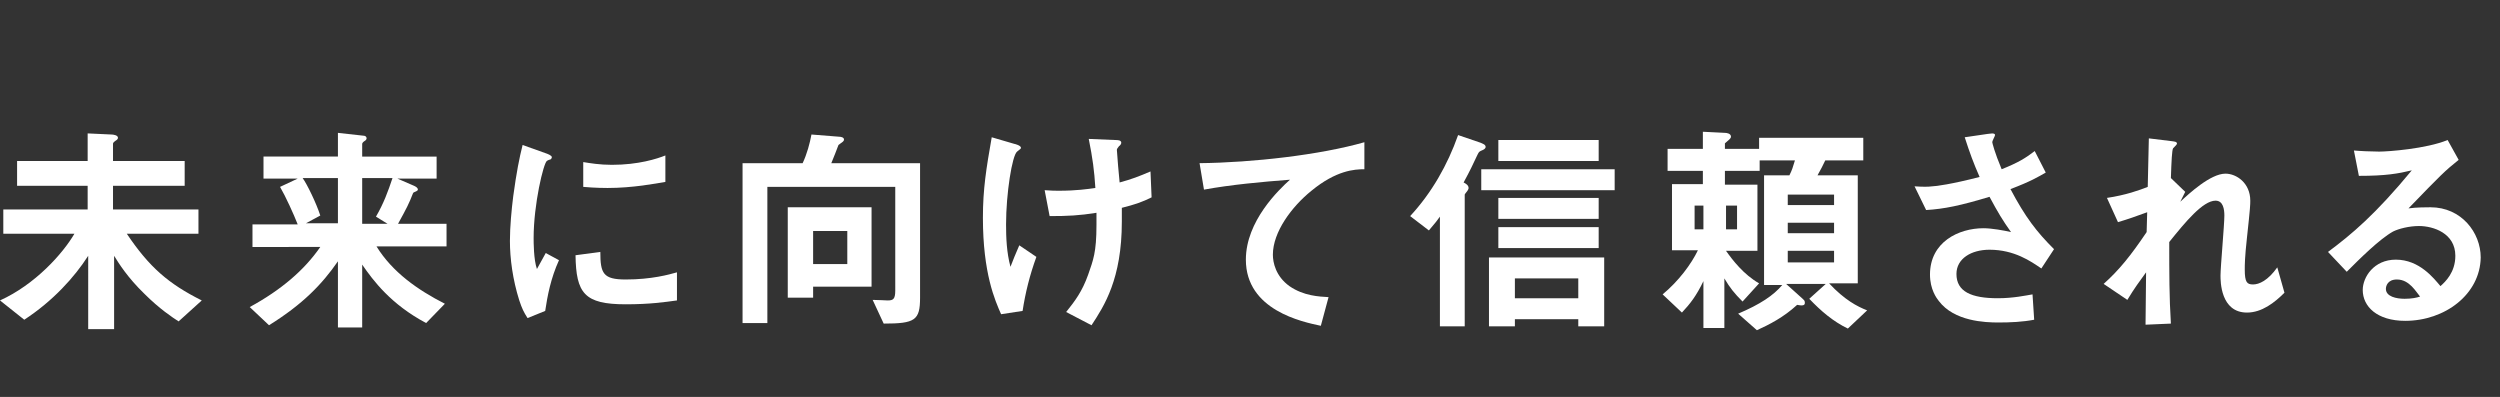 <?xml version="1.0" encoding="utf-8"?>
<!-- Generator: Adobe Illustrator 26.3.1, SVG Export Plug-In . SVG Version: 6.00 Build 0)  -->
<svg version="1.1" id="レイヤー_1" xmlns="http://www.w3.org/2000/svg" xmlns:xlink="http://www.w3.org/1999/xlink" x="0px"
	 y="0px" viewBox="0 0 453.5 72" style="enable-background:new 0 0 453.5 72;" xml:space="preserve">
<rect x="0" y="0" width="453.5" height="72" fill="#333333" stroke="none"/>
<style type="text/css">
	.st0{fill:#FFFFFF;}
</style>
<g>
	<path class="st0" d="M32.4,58.3c-1.1-0.7-3.5-2.3-6.2-5c-3.1-3-4.7-5.6-5.5-6.9v13.3h-4.7V46.4c-2.5,3.9-6.4,8.2-11.6,11.6L0,54.5
		c6.4-2.9,11.4-8.5,13.5-12.1H0.6v-4.4h15.3v-4.3H3.1v-4.5h12.8v-5l4.3,0.2c0.3,0,1.2,0.1,1.2,0.6c0,0.2-0.2,0.4-0.4,0.5
		c-0.4,0.3-0.5,0.4-0.5,0.6v3.1h13v4.5h-13v4.3H36v4.4H23c4.1,6.1,7.6,9.1,13.6,12.1L32.4,58.3z"/>
	<path class="st0" d="M68.3,44.7c2.9,4.7,7.5,7.9,12.4,10.4l-3.4,3.5c-6.4-3.4-9.6-7.7-11.6-10.6v11.4h-4.4v-12
		c-2.9,4.2-6.4,7.8-12.5,11.6l-3.5-3.3c5.7-3.1,9.9-6.7,12.8-10.9H45.8v-4.1H54c-0.7-1.8-2.2-5.1-3.2-6.8l3.2-1.5h-6.2v-4h13.5v-4.3
		l4.5,0.5c0.5,0,0.7,0.2,0.7,0.5c0,0.2-0.2,0.4-0.4,0.5c-0.3,0.2-0.4,0.4-0.4,0.5v2.3h13.5v4h-7.1l3,1.3c0.2,0.1,0.7,0.3,0.7,0.7
		c0,0.1-0.1,0.2-0.3,0.3c-0.5,0.2-0.5,0.2-0.6,0.4c-0.7,1.8-1.1,2.6-2.7,5.5h8.8v4.1H68.3z M61.3,32.3h-6.4c0.8,1.1,2.5,4.6,3.2,6.8
		l-2.6,1.4h5.8V32.3z M65.7,32.3v8.3h4.6l-2.1-1.3c1.4-2.4,2.2-4.6,3-7H65.7z"/>
	<path class="st0" d="M98.9,56.4l-3.2,1.3c-0.7-1.1-1-1.7-1.5-3.2c-1.2-3.8-1.7-7.6-1.7-10.8c0-2.6,0.3-5.7,0.6-8.1
		c0.6-4.4,1.1-6.9,1.7-9.3l4.2,1.5c0.3,0.1,1.1,0.4,1.1,0.7c0,0.1,0,0.2-0.2,0.4c-0.1,0-0.6,0.2-0.7,0.3c-0.6,0.4-2.4,7.8-2.4,14
		c0,0.7,0,3.9,0.6,5.6c0.5-0.9,0.7-1.3,1.6-2.9l2.4,1.3C99.9,50.5,99.3,53.7,98.9,56.4z M113.5,55.2c-7.5,0-9-2-9.1-8.9l4.5-0.6
		c0,3.9,0.5,5,4.6,5c4.7,0,7.9-0.9,9.3-1.3v5.1C120.6,54.8,117.9,55.2,113.5,55.2z M110.2,34.1c-0.3,0-2.2,0-4.4-0.2v-4.5
		c1.2,0.2,3,0.5,5.2,0.5c4.8,0,8.2-1.1,9.7-1.7v4.8C118.9,33.3,114.8,34.1,110.2,34.1z"/>
	<path class="st0" d="M160.3,58.7l-2-4.3c0.9,0,2.4,0.1,2.7,0.1c1,0,1.4-0.2,1.4-1.8V33.9h-23.2v24.7h-4.5v-29h10.9
		c0.8-1.7,1.3-3.6,1.6-5.2l5,0.4c0.3,0,0.9,0.1,0.9,0.5c0,0.2-0.1,0.3-0.2,0.4c-0.1,0.1-0.7,0.5-0.8,0.6c0,0.1-1.1,2.8-1.3,3.3h16.1
		v24.4C166.9,58.1,166,58.7,160.3,58.7z M147.5,52.1v1.9h-4.6V37.6h15.2v14.4H147.5z M153.7,41.9h-6.2v6h6.2V41.9z"/>
	<path class="st0" d="M185.5,56.4l-3.9,0.6c-1.1-2.5-3.3-7.4-3.3-17.5c0-5.2,0.6-8.9,1.6-14.6l4.1,1.2c0.1,0,1.2,0.3,1.2,0.7
		c0,0.2-0.1,0.2-0.7,0.7c-0.9,0.7-2,7.6-2,13.2c0,2.4,0.1,5.1,0.8,7.7c0.6-1.5,0.8-2.1,1.6-3.9l3.1,2.1
		C186.8,49.9,186,53.1,185.5,56.4z M203.5,37.7c0,1.2,0,1.8,0,2.5c0,10.4-3.2,15.3-5.5,18.8l-4.6-2.4c1.6-2,2.9-3.7,4-6.8
		c0.9-2.6,1.5-4,1.5-9v-2.2c-3.1,0.5-5.2,0.6-8.5,0.6l-0.9-4.7c1.3,0.1,1.9,0.1,2.6,0.1c3.1,0,5.2-0.3,6.6-0.5
		c-0.2-3.2-0.5-5.4-1.2-8.9l4.8,0.2c0.4,0,1.1,0,1.1,0.5c0,0.2-0.2,0.5-0.4,0.6c-0.3,0.4-0.4,0.5-0.4,0.7s0.1,1.1,0.1,1.3
		c0,0.2,0.2,2.6,0.4,4.6c2.2-0.6,3.5-1.1,5.6-2l0.2,4.7C207.3,36.6,205.9,37.1,203.5,37.7z"/>
	<path class="st0" d="M237.9,34.6c-3.6,2.9-7,7.5-7,11.6c0,1.4,0.5,3.9,3,5.7c2.6,1.8,5.4,1.9,7.1,2l-1.4,5.2
		c-3.3-0.7-13.6-2.8-13.6-12c0-7,6-12.7,8-14.5c-5.2,0.4-10.7,0.9-15.6,1.8l-0.8-4.8c9.6-0.1,21.9-1.5,29.9-3.8v4.9
		C245.7,30.7,242.4,30.9,237.9,34.6z"/>
	<path class="st0" d="M269,27.2c-0.7,0.3-0.7,0.3-1,0.9c-1,2.1-1.1,2.4-2.5,5c0.4,0.2,0.9,0.5,0.9,1c0,0.2-0.1,0.3-0.2,0.5
		c-0.2,0.3-0.5,0.6-0.5,0.7v23.9h-4.5V39.3c-0.5,0.7-0.8,1.1-2,2.5l-3.4-2.6c3.9-4.2,6.8-9.3,8.7-14.7l4.1,1.4
		c0.4,0.2,0.9,0.3,0.9,0.8C269.4,27,269.2,27.1,269,27.2z M268.7,34.5v-3.8h24.2v3.8H268.7z M286.3,59.2v-1.3h-11.5v1.3h-4.7V46.7
		H291v12.5H286.3z M271.8,29.2v-3.8H290v3.8H271.8z M271.8,39.7v-3.8H290v3.8H271.8z M271.8,45v-3.8H290V45H271.8z M286.3,50.5
		h-11.5v3.6h11.5V50.5z"/>
	<path class="st0" d="M335.2,59.6c-2.7-1.3-4.9-3.2-7-5.4l3-2.7H324l3,2.7c0.2,0.2,0.4,0.3,0.4,0.7c0,0.2,0,0.5-0.6,0.5
		c-0.2,0-0.2,0-0.8-0.1c-2.5,2.3-5.1,3.6-7.3,4.6l-3.4-3c4-1.7,6.4-3.3,8-5.2h-3.3V31.8h4.6c0.5-1,0.6-1.4,1-2.7h-6.4V31h-6.3v2.5
		h5.9v12h-5.7c1.2,1.7,3.2,4.3,6,5.9l-3,3.3c-1.5-1.5-2.3-2.5-3.3-4.2v9H309v-8.5c-1.3,2.7-2.4,4.1-3.9,5.7l-3.5-3.3
		c2.9-2.4,5.2-5.5,6.4-8h-4.7v-12h5.6V31h-6.4v-4h6.4v-3.1l4,0.2c0.3,0,1.1,0.1,1.1,0.7c0,0.2-0.2,0.4-0.3,0.5
		c-0.1,0.1-0.8,0.7-0.8,0.7v1h6.2v-2H338v4.1h-6.9c-0.5,1.1-0.7,1.4-1.4,2.7h7.3v19.6h-5.2c2.8,3,5.1,4.2,6.9,4.9L335.2,59.6z
		 M309,37.3h-1.6v4.3h1.6V37.3z M315.1,37.3h-2v4.3h2V37.3z M332.7,35.3h-8.4v1.9h8.4V35.3z M332.7,40.4h-8.4v1.9h8.4V40.4z
		 M332.7,45.5h-8.4v2.1h8.4V45.5z"/>
	<path class="st0" d="M370.3,48.7c-1.9-1.3-4.9-3.4-9.4-3.4c-3.3,0-6,1.6-6,4.4c0,3.2,2.7,4.4,7.5,4.4c2.8,0,5.1-0.5,6.3-0.7
		l0.3,4.6c-2.1,0.4-4.3,0.5-6.5,0.5c-2.4,0-8-0.2-10.8-3.9c-0.4-0.5-1.6-2.1-1.6-4.8c0-5.9,5.2-8.4,9.7-8.4c1.5,0,3.7,0.4,5,0.7
		c-1.5-2.1-2.4-3.6-3.9-6.4c-5.3,1.6-8.2,2.2-11.5,2.4l-2.1-4.3c1.6,0.1,2.4,0.1,3.2,0c0.6,0,3.6-0.4,8.6-1.7
		c-1.1-2.5-1.8-4.4-2.7-7.2l4.1-0.6c0.3,0,1.4-0.3,1.4,0.2c0,0.2-0.5,1-0.5,1.3c0,0.1,0.4,1.8,1.7,4.9c3-1.2,4.3-2,6-3.3l2,3.9
		c-1.4,0.8-2.7,1.6-6.4,3c2.7,5.1,4.7,7.7,7.9,10.9L370.3,48.7z"/>
	<path class="st0" d="M407.6,56.7c-4.8,0-4.8-5.7-4.8-6.7c0-1.6,0.7-9.2,0.7-10.9c0-1.1-0.2-2.7-1.6-2.7c-2.3,0-5.5,3.9-8.4,7.5
		c0,5.7,0,10,0.3,14.8l-4.6,0.2l0.1-9.5c-1.3,1.8-2,2.7-3.4,5l-4.3-2.9c2.8-2.5,4.9-5.1,7.8-9.4l0.1-3.6c-2.2,0.8-3.3,1.2-5.3,1.8
		l-2-4.4c3.4-0.5,5.9-1.4,7.4-2l0.2-8.8l4.1,0.5c0.7,0.1,1,0.1,1,0.5c0,0.1-0.6,0.7-0.7,0.8c-0.2,0.3-0.3,2.3-0.4,5.4l2.6,2.5
		l-0.9,1.8c1.6-1.5,5.5-5.1,8.2-5.1c2,0,4.5,1.7,4.5,4.9c0,0.7,0,1.2-0.6,6.7c-0.4,3.6-0.4,5-0.4,5.8c0,2.3,0.4,2.7,1.5,2.7
		c1.1,0,2.7-0.7,4.4-3.1l1.3,4.6C412.6,54.9,410.3,56.7,407.6,56.7z"/>
	<path class="st0" d="M436.3,58.2c-5.1,0-7.7-2.6-7.7-5.6c0-2.3,2-5.5,6-5.5c4.3,0,6.9,3.4,8.1,4.8c0.9-0.8,2.7-2.5,2.7-5.5
		c0-4.1-4-5.4-6.6-5.4c-1.8,0-3.7,0.5-4.7,1c-2.5,1.4-6.1,5-8.4,7.3l-3.4-3.6c4.3-3.2,8.6-6.8,15.2-14.8c-2.5,0.6-4.7,1-9.6,1
		l-0.9-4.6c1,0.1,3.3,0.2,4.6,0.2c1.6,0,8.5-0.5,12.4-2.1L446,29c-2.5,2-3.2,2.7-9.1,8.8c1.4-0.2,3.4-0.2,4-0.2
		c5.6,0,9.1,4.6,9.1,9.1C449.9,53.4,443.5,58.2,436.3,58.2z M434.8,50.7c-1.7,0-2,1.2-2,1.7c0,1.4,1.9,1.8,3.4,1.8
		c1.3,0,2.2-0.2,2.8-0.4C438.3,53,437.1,50.7,434.8,50.7z"/>
</g>
</svg>
